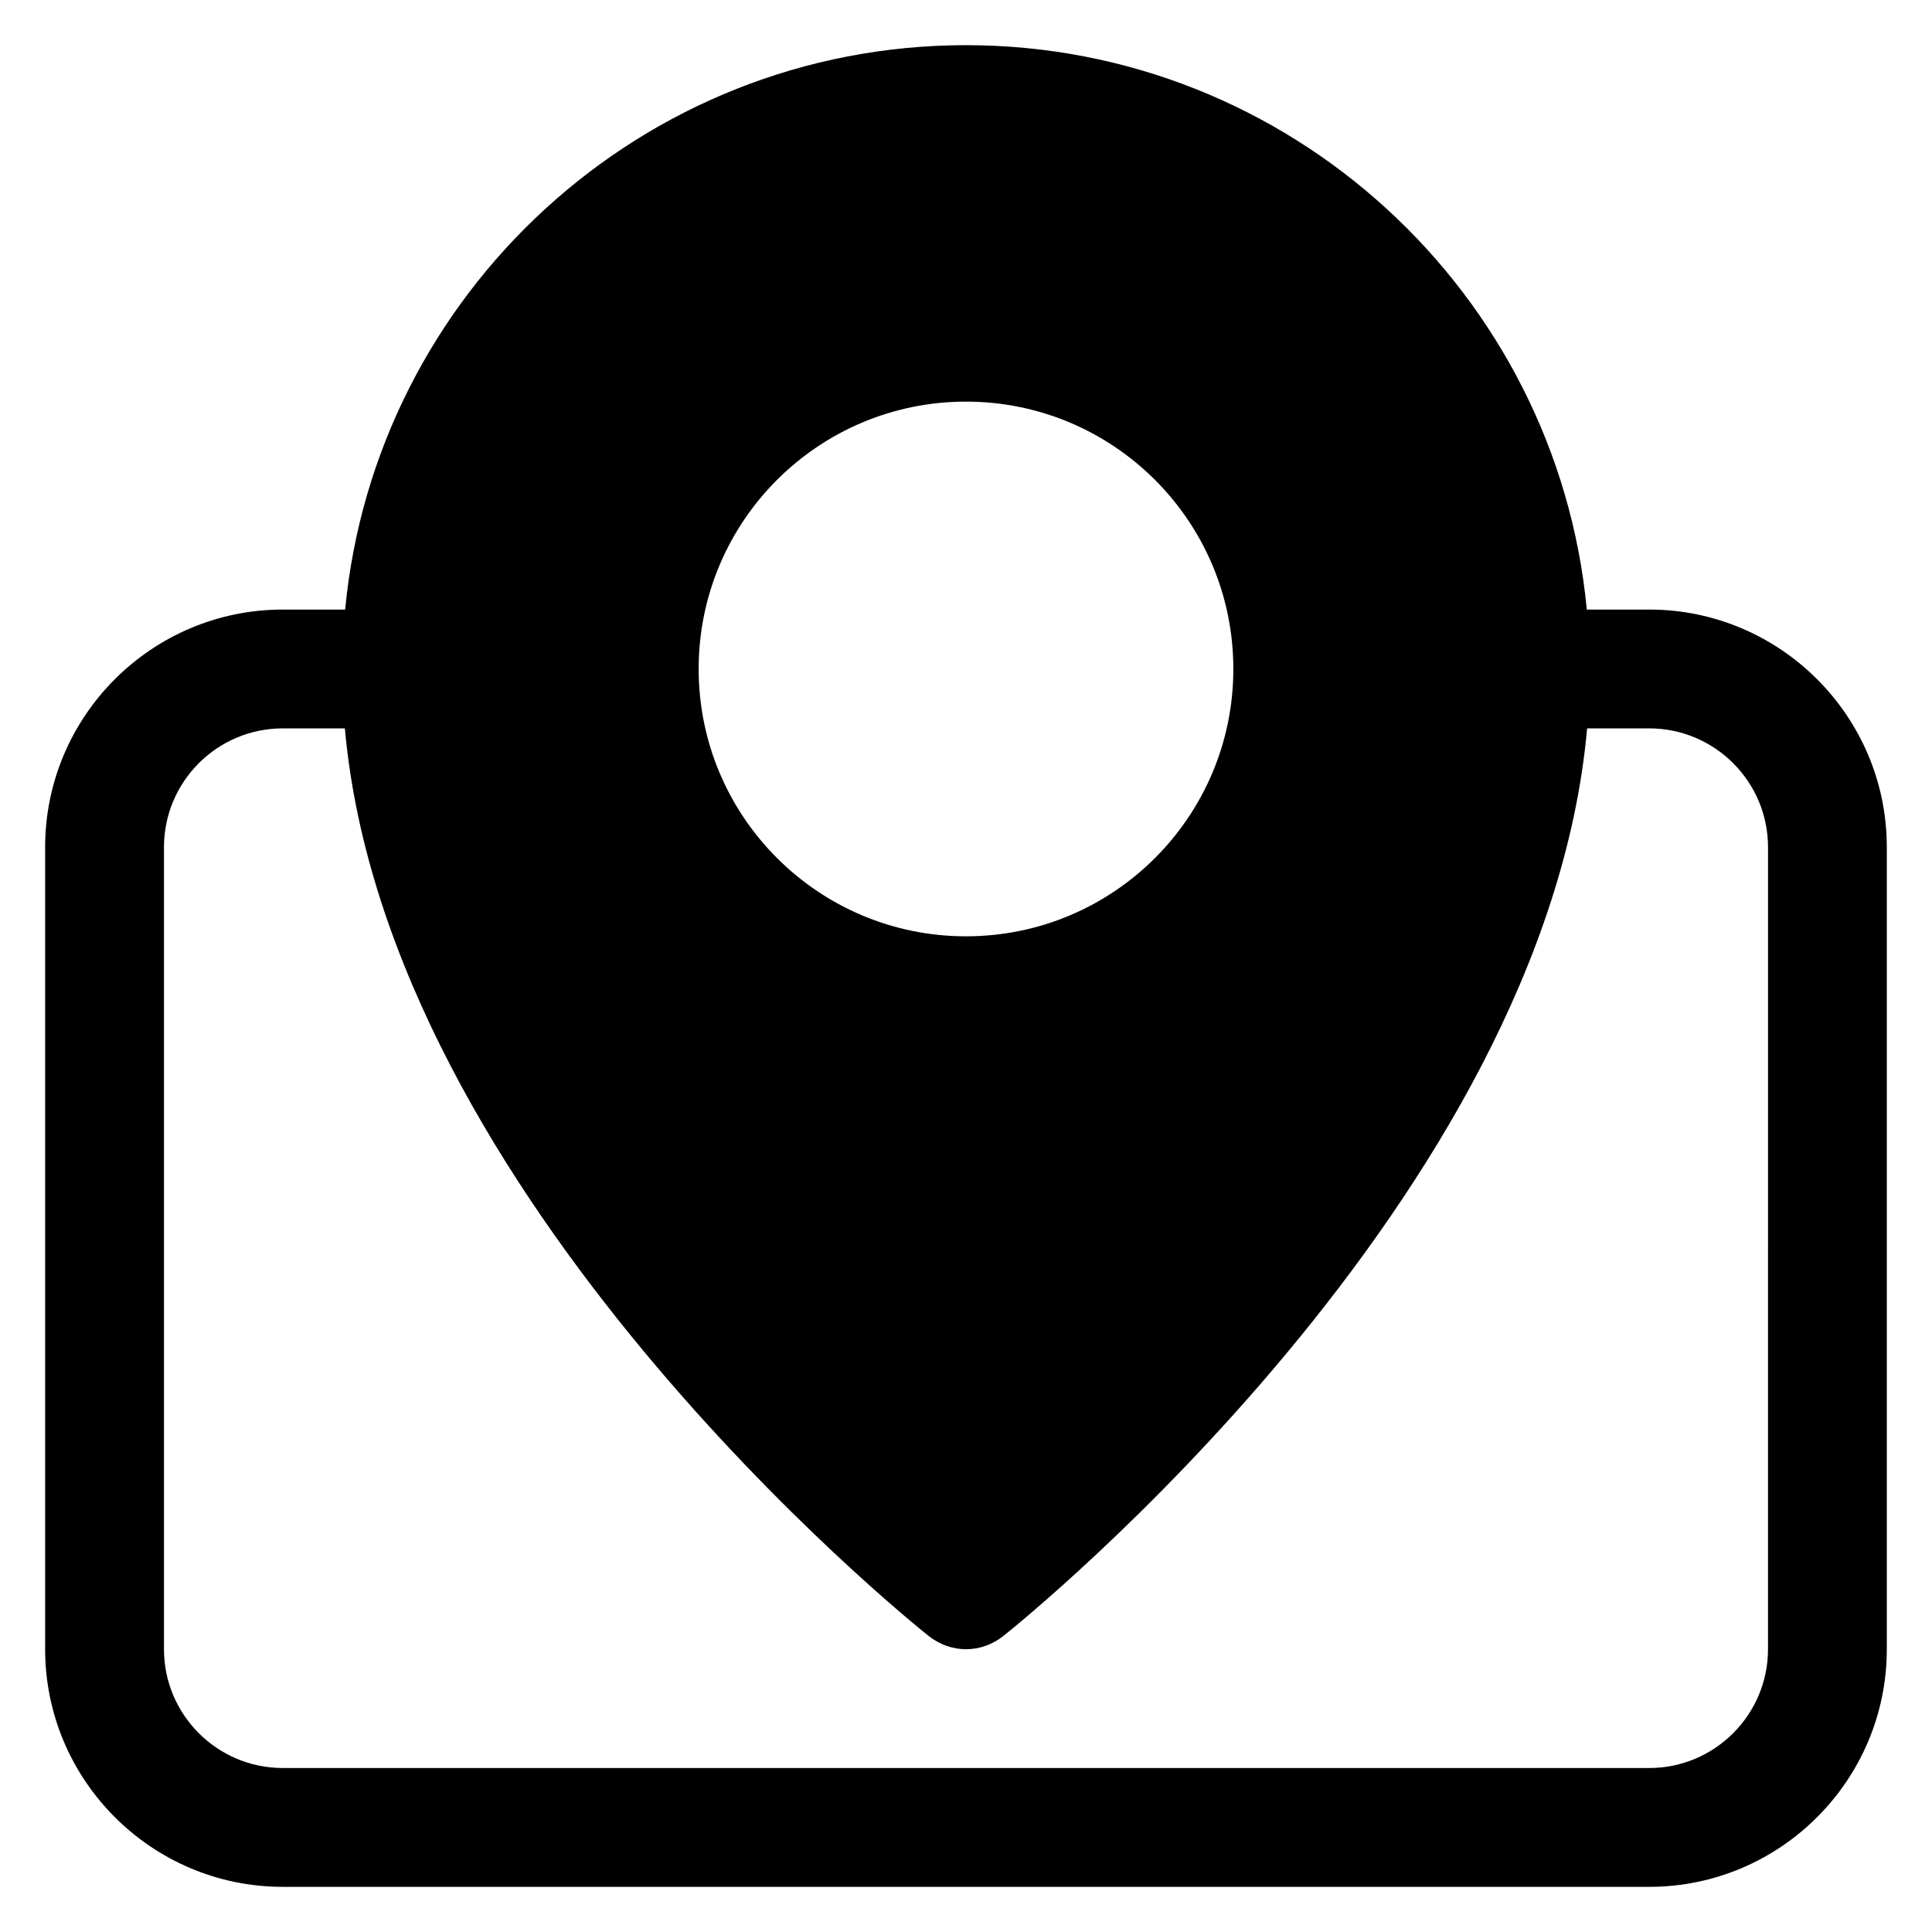 <?xml version="1.0" encoding="UTF-8"?>
<!-- Uploaded to: SVG Repo, www.svgrepo.com, Generator: SVG Repo Mixer Tools -->
<svg fill="#000000" width="800px" height="800px" version="1.1" viewBox="144 144 512 512" xmlns="http://www.w3.org/2000/svg">
 <path d="m581.05 305.54h-16.531c-7.949-83.84-78.719-149.57-164.52-149.57s-156.57 65.73-164.53 149.57h-16.531c-34.723 0-62.977 28.254-62.977 62.977v212.54c0 34.723 28.254 62.977 62.977 62.977h362.11c34.723 0 62.977-28.254 62.977-62.977v-212.54c0-34.727-28.254-62.977-62.977-62.977zm-181.05-55.105c39.125 0 70.848 31.723 70.848 70.848s-31.723 70.848-70.848 70.848-70.848-31.723-70.848-70.848c-0.004-39.121 31.723-70.848 70.848-70.848zm212.54 330.62c0 17.367-14.121 31.488-31.488 31.488h-362.11c-17.367 0-31.488-14.121-31.488-31.488v-212.54c0-17.367 14.121-31.488 31.488-31.488h16.453c11.098 124.46 148.7 235.77 154.77 240.57 2.91 2.285 6.375 3.465 9.84 3.465s6.926-1.18 9.84-3.465c6.059-4.801 143.66-116.11 154.76-240.57h16.453c17.367 0 31.488 14.121 31.488 31.488z"/>
</svg>